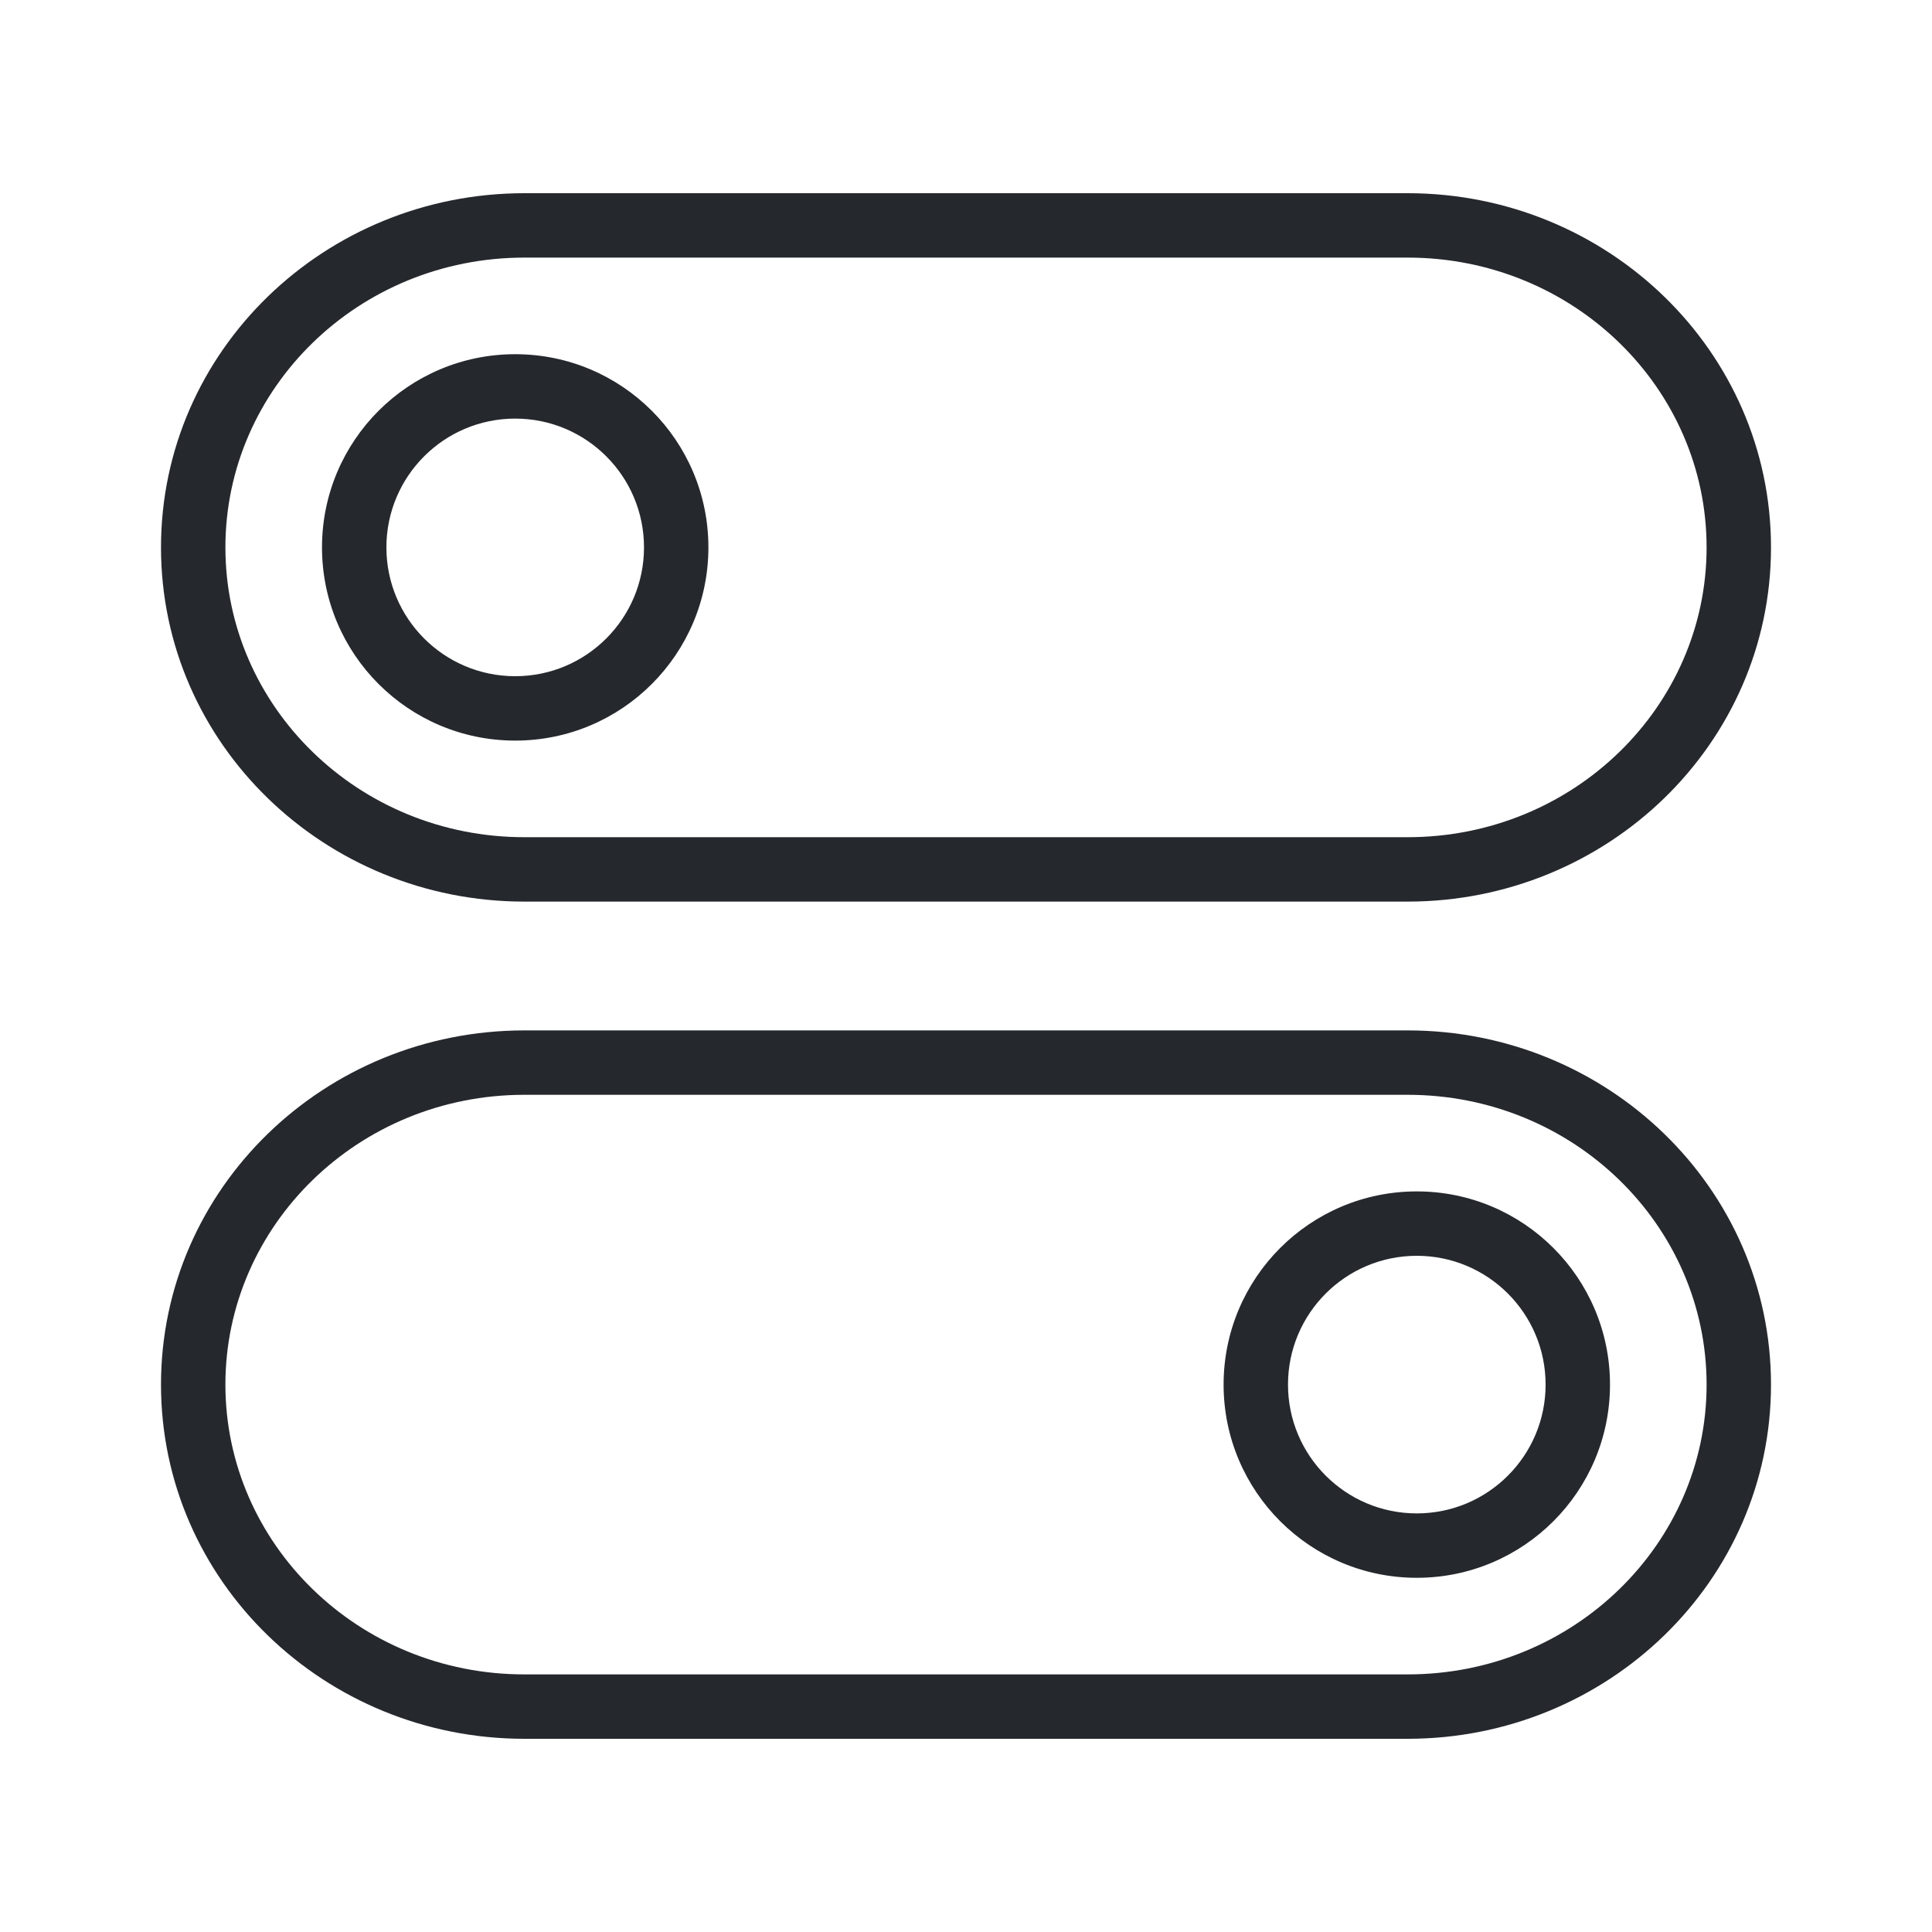 <svg width="60" height="60" viewBox="0 0 60 60" fill="none" xmlns="http://www.w3.org/2000/svg">
<path fill-rule="evenodd" clip-rule="evenodd" d="M7 17C7 12.056 11.131 8 16.286 8H43.714C48.869 8 53 12.056 53 17C53 21.944 48.869 26 43.714 26H16.286C11.131 26 7 21.944 7 17ZM16.286 6C10.079 6 5 10.899 5 17C5 23.102 10.079 28 16.286 28H43.714C49.92 28 55 23.102 55 17C55 10.899 49.92 6 43.714 6H16.286ZM7 43C7 38.056 11.131 34 16.286 34H43.714C48.869 34 53 38.056 53 43C53 47.944 48.869 52 43.714 52H16.286C11.131 52 7 47.944 7 43ZM16.286 32C10.079 32 5 36.898 5 43C5 49.102 10.079 54 16.286 54H43.714C49.92 54 55 49.102 55 43C55 36.898 49.92 32 43.714 32H16.286ZM16 13C13.791 13 12 14.791 12 17C12 19.209 13.791 21 16 21C18.209 21 20 19.209 20 17C20 14.791 18.209 13 16 13ZM10 17C10 13.686 12.686 11 16 11C19.314 11 22 13.686 22 17C22 20.314 19.314 23 16 23C12.686 23 10 20.314 10 17ZM40 43C40 40.791 41.791 39 44 39C46.209 39 48 40.791 48 43C48 45.209 46.209 47 44 47C41.791 47 40 45.209 40 43ZM44 37C40.686 37 38 39.686 38 43C38 46.314 40.686 49 44 49C47.314 49 50 46.314 50 43C50 39.686 47.314 37 44 37Z" fill="#25282D"/>
</svg>
